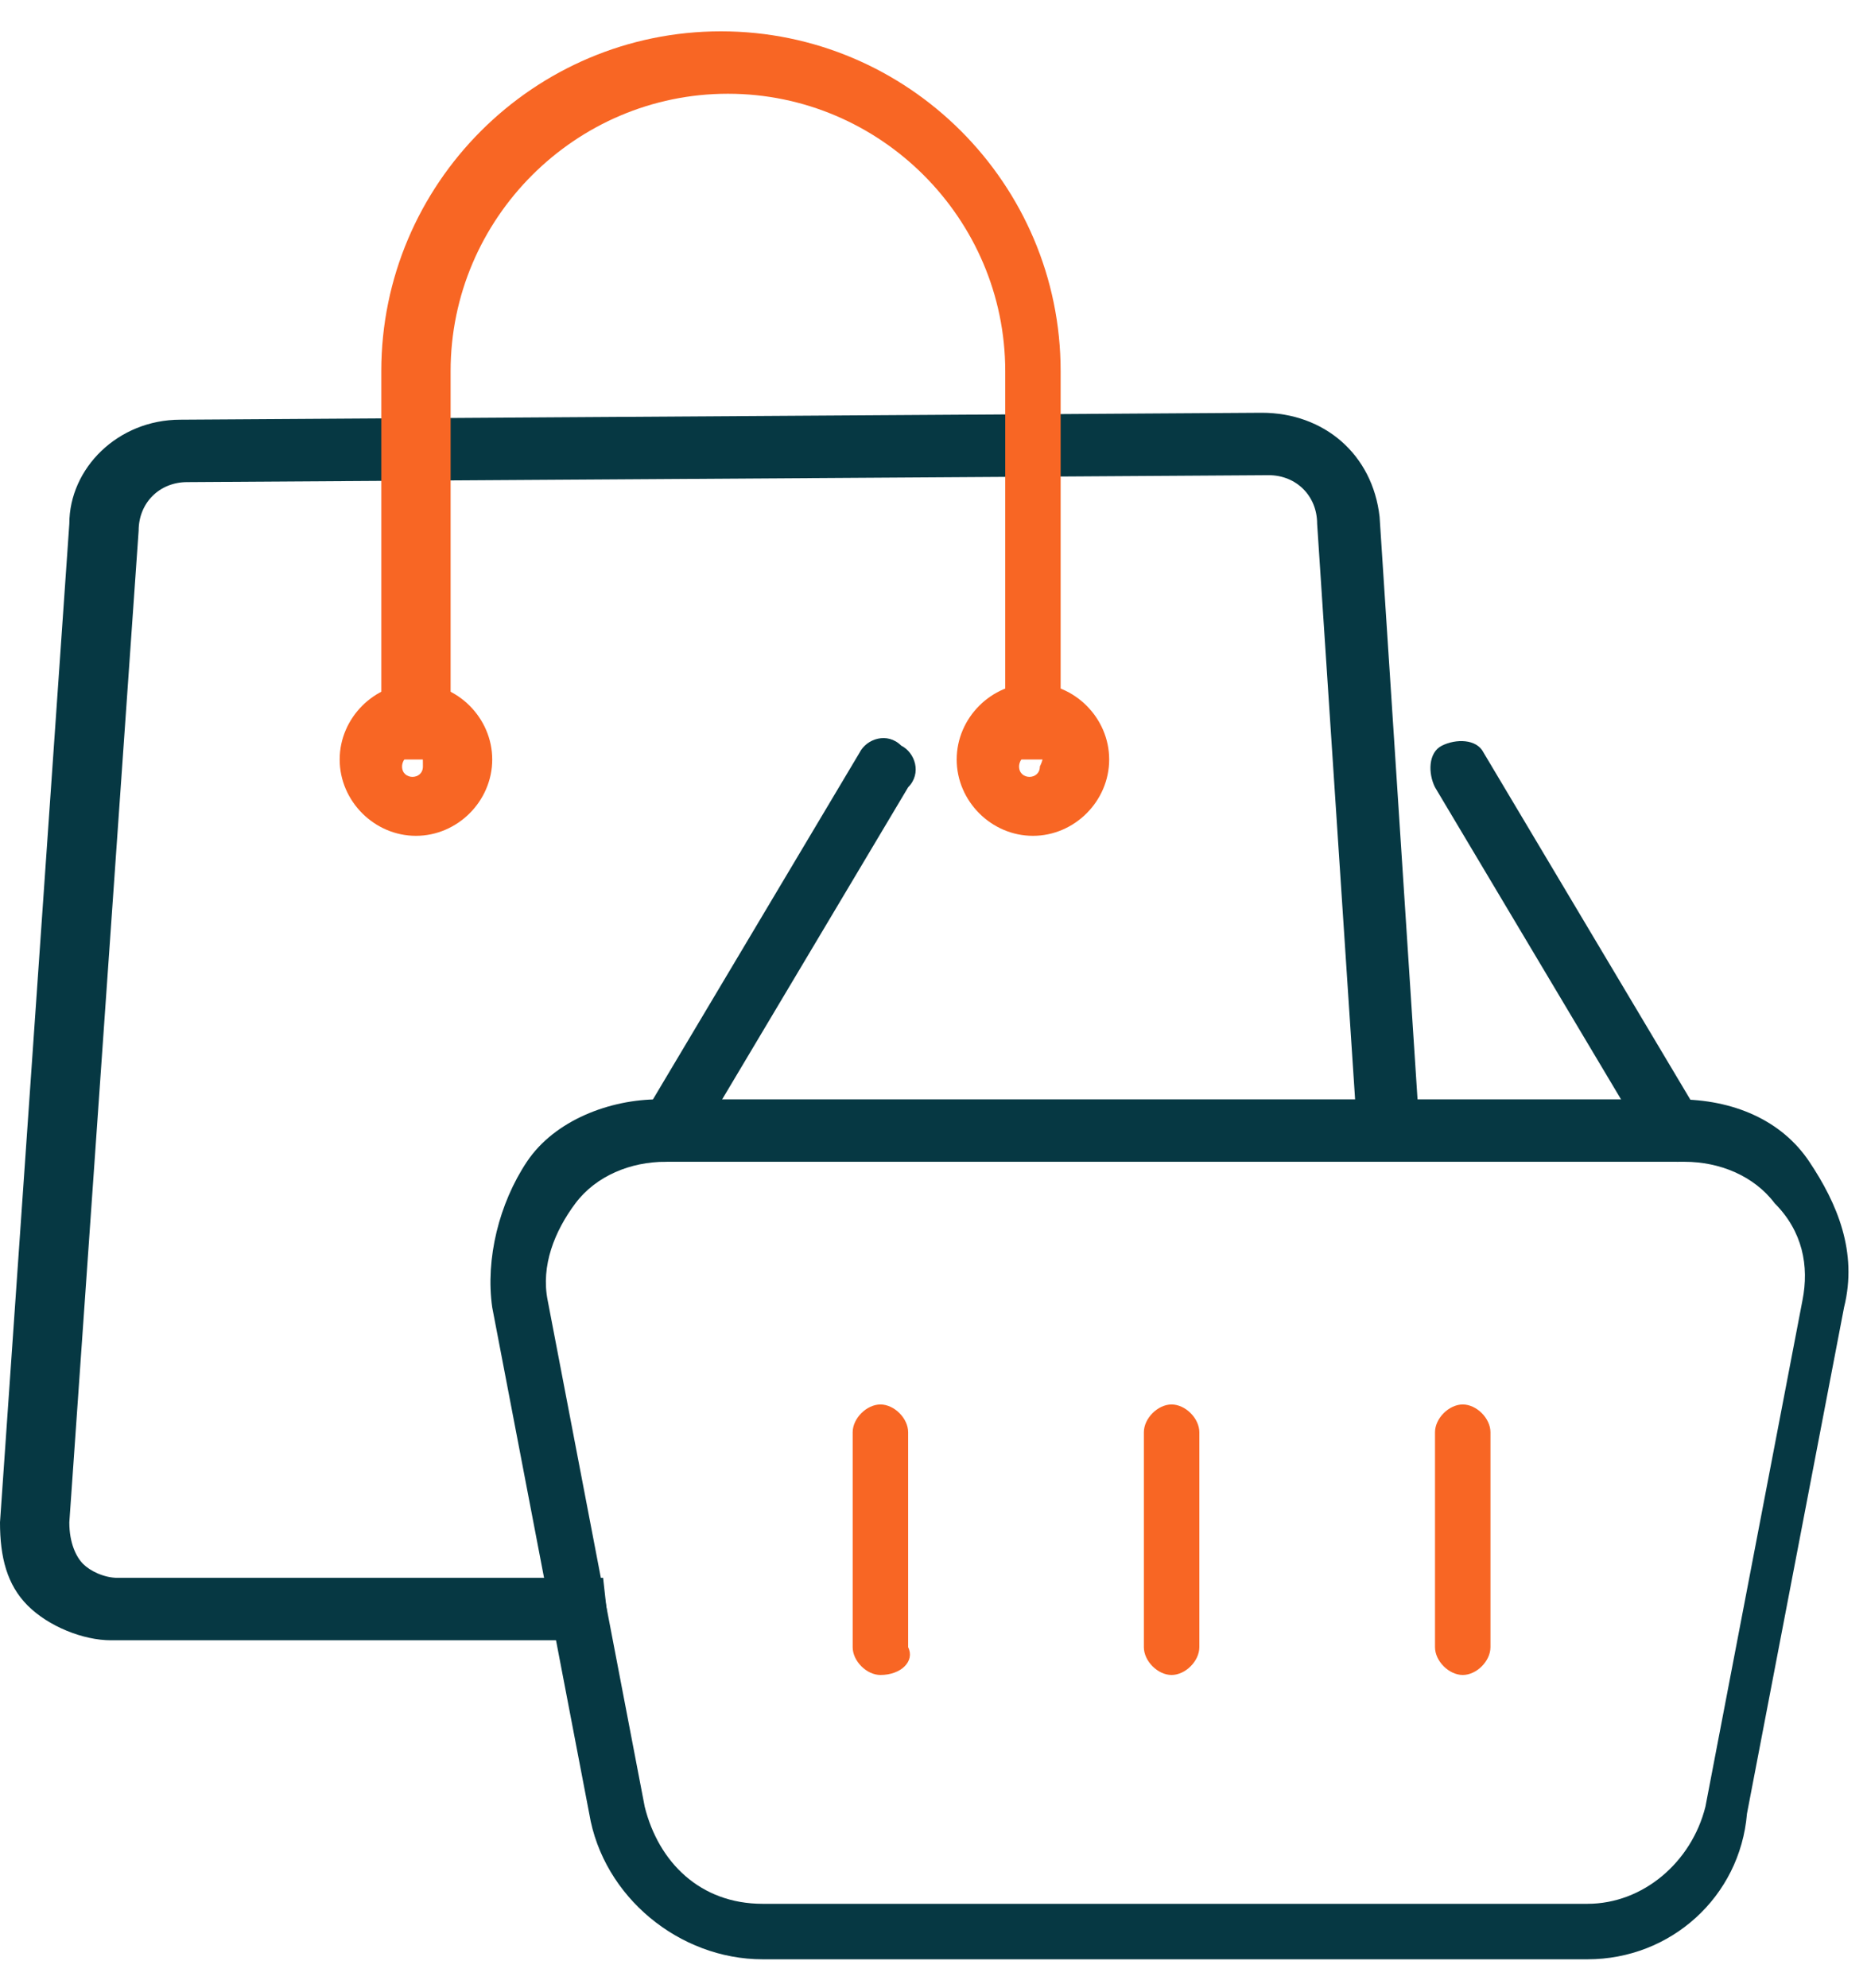 <svg xmlns="http://www.w3.org/2000/svg" width="31" height="33" viewBox="0 0 31 33" fill="none"><g clip-path="url(#clip0_2_2654)"><path d="M10.014 26.189H1.957C1.727 26.189 1.496 26.074 1.381 25.959C1.266 25.844 1.151 25.613 1.151 25.268L2.302 8.808C2.302 8.347 2.647 8.002 3.108 8.002L21.065 7.887C21.525 7.887 21.87 8.232 21.87 8.693L22.561 19.168H23.597L22.907 8.578C22.791 7.542 21.986 6.851 20.95 6.851L2.993 6.966C1.957 6.966 1.151 7.772 1.151 8.693L0 25.268C0 25.844 0.115 26.304 0.46 26.649C0.806 26.995 1.381 27.225 1.842 27.225H10.13L10.014 26.189Z" fill="#063843"></path><path d="M26.36 32.52H12.662C11.281 32.52 10.014 31.484 9.784 30.103L8.173 21.7C8.058 20.894 8.288 19.973 8.748 19.283C9.209 18.592 10.13 18.247 10.935 18.247H27.856C28.777 18.247 29.583 18.592 30.043 19.283C30.504 19.973 30.849 20.779 30.619 21.7L29.007 30.103C28.892 31.484 27.741 32.52 26.36 32.52ZM11.05 19.283C10.475 19.283 9.899 19.513 9.554 19.973C9.209 20.434 8.978 21.009 9.094 21.585L10.705 29.988C10.935 30.909 11.626 31.599 12.662 31.599H26.36C27.281 31.599 28.086 30.909 28.317 29.988L29.928 21.585C30.043 21.009 29.928 20.434 29.468 19.973C29.122 19.513 28.547 19.283 27.971 19.283H11.05Z" fill="#063843"></path><path d="M11.05 19.283C10.935 19.283 10.935 19.283 10.82 19.168C10.59 19.052 10.475 18.707 10.705 18.477L14.273 12.491C14.389 12.261 14.734 12.146 14.964 12.376C15.194 12.491 15.309 12.836 15.079 13.067L11.511 19.052C11.396 19.168 11.281 19.283 11.05 19.283Z" fill="#063843"></path><path d="M27.856 19.283C27.741 19.283 27.511 19.168 27.396 19.052L23.827 13.067C23.712 12.837 23.712 12.491 23.942 12.376C24.173 12.261 24.518 12.261 24.633 12.491L28.201 18.477C28.317 18.707 28.317 19.052 28.086 19.168C28.086 19.168 27.971 19.283 27.856 19.283Z" fill="#063843"></path><path d="M14.619 27.801C14.389 27.801 14.158 27.57 14.158 27.34V23.772C14.158 23.542 14.389 23.311 14.619 23.311C14.849 23.311 15.079 23.542 15.079 23.772V27.34C15.194 27.57 14.964 27.801 14.619 27.801Z" fill="#F86624"></path><path d="M19.453 27.801C19.223 27.801 18.993 27.57 18.993 27.34V23.772C18.993 23.542 19.223 23.311 19.453 23.311C19.683 23.311 19.914 23.542 19.914 23.772V27.34C19.914 27.57 19.683 27.801 19.453 27.801Z" fill="#F86624"></path><path d="M24.288 27.801C24.058 27.801 23.827 27.57 23.827 27.34V23.772C23.827 23.542 24.058 23.311 24.288 23.311C24.518 23.311 24.748 23.542 24.748 23.772V27.34C24.748 27.57 24.518 27.801 24.288 27.801Z" fill="#F86624"></path><path d="M17.727 12.606H16.691V6.16C16.691 3.628 14.619 1.556 12.086 1.556C9.554 1.556 7.482 3.628 7.482 6.16V12.606H6.331V6.16C6.331 3.052 8.863 0.52 11.971 0.52C15.079 0.52 17.611 3.052 17.611 6.16V12.606H17.727Z" fill="#F86624"></path><path d="M6.906 13.873C6.216 13.873 5.64 13.297 5.64 12.606C5.64 11.916 6.216 11.34 6.906 11.34C7.597 11.34 8.173 11.916 8.173 12.606C8.173 13.297 7.597 13.873 6.906 13.873ZM6.906 12.491C6.791 12.491 6.676 12.606 6.676 12.722C6.676 12.952 7.022 12.952 7.022 12.722C7.022 12.491 7.022 12.491 6.906 12.491Z" fill="#F86624"></path><path d="M17.151 13.873C16.46 13.873 15.885 13.297 15.885 12.606C15.885 11.916 16.46 11.34 17.151 11.34C17.842 11.34 18.417 11.916 18.417 12.606C18.417 13.297 17.842 13.873 17.151 13.873ZM17.151 12.491C17.036 12.491 16.921 12.606 16.921 12.722C16.921 12.952 17.266 12.952 17.266 12.722C17.381 12.491 17.266 12.491 17.151 12.491Z" fill="#F86624"></path></g><defs><clipPath id="clip0_2_2654"><rect width="30.849" height="32" fill="white" transform="translate(0 0.52)"></rect></clipPath></defs></svg>